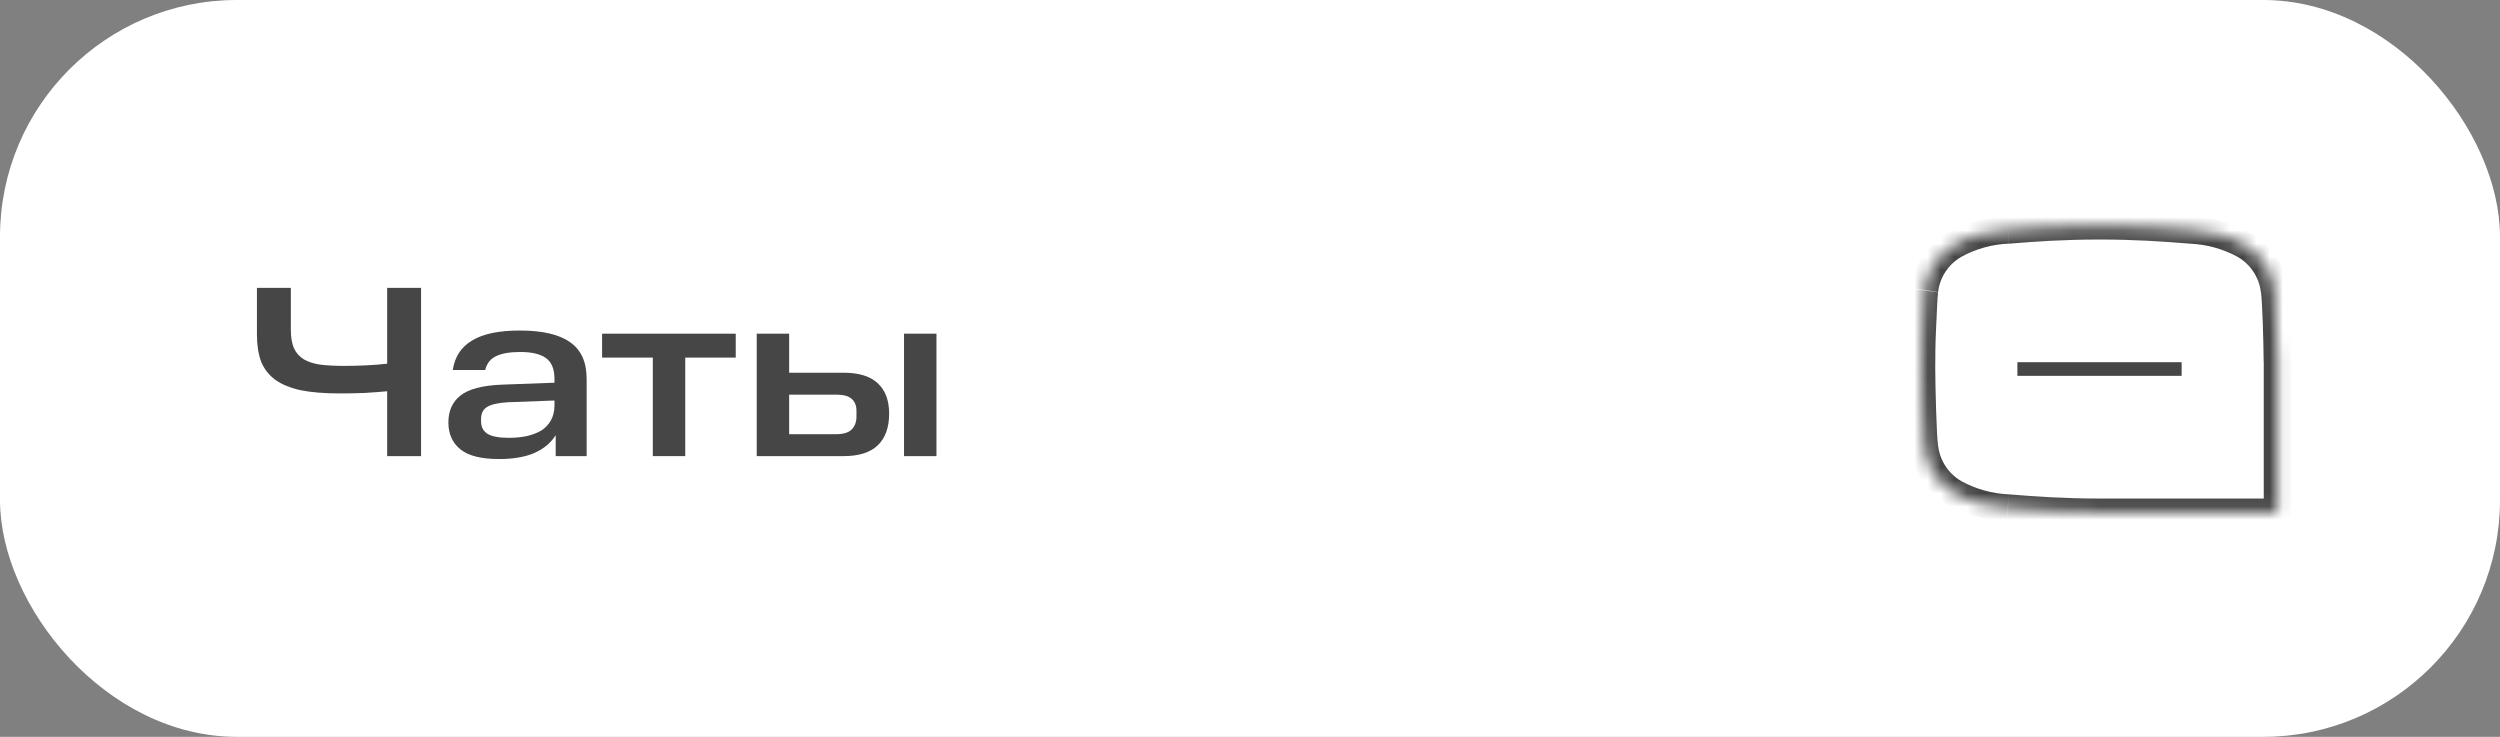 <svg width="190" height="56" viewBox="0 0 190 56" fill="none" xmlns="http://www.w3.org/2000/svg">
<rect x="0" y="0" width="190" height="56" fill="#808080" stroke="none"/>
<rect width="190" height="56" rx="18" fill="white"/>
<path d="M57.511 25.36H59.976V28.326H64.109C65.271 28.326 66.135 28.592 66.704 29.123C67.285 29.654 67.575 30.427 67.575 31.44C67.575 32.49 67.285 33.293 66.704 33.849C66.135 34.393 65.271 34.665 64.109 34.665H57.511V25.36ZM65.091 31.217C65.091 30.822 64.968 30.519 64.721 30.309C64.486 30.099 64.103 29.994 63.572 29.994H59.976V32.997H63.572C64.103 32.997 64.486 32.879 64.721 32.645C64.968 32.41 65.091 32.076 65.091 31.644V31.217ZM71.171 25.36V34.665H68.706V25.36H71.171Z" fill="#464646"/>
<path d="M45.759 27.177V25.36H55.916V27.177H52.079V34.665H49.614V27.177H45.759Z" fill="#464646"/>
<path d="M34.077 32.107C34.077 31.23 34.38 30.55 34.985 30.068C35.603 29.574 36.647 29.296 38.118 29.234L42.14 29.086V28.79C42.14 28.048 41.923 27.523 41.491 27.214C41.071 26.905 40.416 26.751 39.526 26.751C38.748 26.751 38.142 26.856 37.71 27.066C37.278 27.264 36.999 27.616 36.876 28.122H34.411C34.559 27.121 35.047 26.374 35.875 25.88C36.703 25.373 37.914 25.12 39.508 25.12C41.225 25.12 42.498 25.416 43.326 26.009C44.166 26.59 44.586 27.517 44.586 28.79V34.665H42.232V33.071C41.874 33.652 41.337 34.103 40.62 34.424C39.903 34.733 39.007 34.887 37.932 34.887C36.573 34.887 35.591 34.64 34.985 34.146C34.38 33.652 34.077 32.972 34.077 32.107ZM38.674 33.275C39.156 33.275 39.607 33.232 40.027 33.145C40.459 33.046 40.83 32.904 41.139 32.719C41.448 32.521 41.689 32.268 41.862 31.959C42.047 31.638 42.14 31.255 42.14 30.81V30.439L38.655 30.569C37.926 30.606 37.395 30.717 37.061 30.902C36.728 31.088 36.561 31.403 36.561 31.848V32.014C36.561 32.447 36.728 32.768 37.061 32.978C37.395 33.176 37.932 33.275 38.674 33.275Z" fill="#464646"/>
<path d="M29.425 29.735C28.918 29.784 28.344 29.827 27.701 29.864C27.071 29.889 26.447 29.901 25.829 29.901C24.655 29.901 23.667 29.821 22.864 29.66C22.073 29.488 21.424 29.222 20.917 28.863C20.423 28.493 20.065 28.029 19.842 27.473C19.632 26.905 19.527 26.219 19.527 25.416V21.876H22.104V25.064C22.104 25.645 22.184 26.114 22.345 26.473C22.505 26.819 22.752 27.097 23.086 27.307C23.42 27.504 23.84 27.64 24.346 27.714C24.853 27.776 25.446 27.807 26.126 27.807C26.645 27.807 27.188 27.795 27.757 27.77C28.325 27.745 28.881 27.702 29.425 27.64V21.876H32.001V34.665H29.425V29.735Z" fill="#464646"/>
<mask id="mask0_826_270" style="mask-type:luminance" maskUnits="userSpaceOnUse" x="146" y="17" width="28" height="22">
<path d="M173.086 27.527C173.086 25.911 172.987 22.901 172.862 22.057C172.389 18.783 169.377 17.685 166.532 17.483C164.436 17.322 162.288 17.166 159.563 17.166C156.837 17.166 154.689 17.322 152.593 17.483C149.748 17.685 146.737 18.783 146.264 22.057C146.128 23 146.04 26.668 146.04 28.046C146.04 29.424 146.128 33.091 146.264 34.034C146.737 37.308 149.748 38.386 152.593 38.603C154.674 38.764 156.832 38.919 159.563 38.919H173.086V27.527Z" fill="white"/>
</mask>
<g mask="url(#mask0_826_270)">
<path d="M172.045 27.527V38.925H174.126V27.527H172.045ZM173.086 37.888H159.563V39.961H173.086V37.888ZM159.563 37.888C156.879 37.888 154.762 37.738 152.677 37.572L152.516 39.645C154.596 39.805 156.796 39.966 159.563 39.966V37.888ZM152.677 37.572C151.418 37.518 150.189 37.178 149.083 36.578C148.594 36.299 148.179 35.91 147.869 35.442C147.559 34.974 147.364 34.441 147.299 33.884L145.218 34.179C145.331 35.035 145.639 35.853 146.119 36.571C146.598 37.29 147.237 37.889 147.985 38.324C149.371 39.094 150.916 39.535 152.5 39.614L152.677 37.572ZM147.294 33.889C147.236 33.485 147.179 32.397 147.143 31.154C147.106 29.91 147.08 28.719 147.08 28.046H145C145 28.75 145 30.019 145.062 31.237C145.125 32.454 145.156 33.64 145.234 34.184L147.294 33.889ZM147.08 28.046C147.08 27.372 147.08 26.123 147.143 24.937C147.205 23.751 147.236 22.622 147.294 22.218L145.213 21.922C145.135 22.44 145.078 23.683 145.042 24.87C145.005 26.056 145 27.341 145 28.046H147.08ZM147.294 22.202C147.359 21.645 147.554 21.111 147.864 20.643C148.173 20.175 148.589 19.787 149.078 19.508C150.184 18.908 151.413 18.568 152.672 18.513L152.51 16.441C150.927 16.522 149.384 16.965 148.001 17.736C147.253 18.171 146.614 18.77 146.134 19.488C145.655 20.207 145.347 21.025 145.234 21.881L147.294 22.202ZM152.677 18.519C154.762 18.353 156.879 18.203 159.563 18.203V16.13C156.791 16.13 154.612 16.291 152.516 16.452L152.677 18.519ZM159.563 18.203C162.247 18.203 164.364 18.353 166.449 18.519L166.61 16.446C164.514 16.291 162.335 16.13 159.563 16.13V18.203ZM166.449 18.519C167.707 18.573 168.937 18.914 170.043 19.513C170.531 19.792 170.947 20.181 171.257 20.649C171.567 21.116 171.762 21.65 171.827 22.207L173.907 21.912C173.795 21.056 173.487 20.238 173.007 19.52C172.527 18.801 171.889 18.202 171.14 17.767C169.753 16.986 168.202 16.536 166.61 16.452L166.449 18.519ZM171.832 22.202C171.941 22.963 172.025 25.89 172.04 27.538H174.121C174.121 25.947 174.022 22.875 173.887 21.927L171.832 22.202ZM173.086 27.527H174.126V26.491H173.086V27.527ZM173.086 38.925V39.961H174.126V38.925H173.086ZM159.563 38.925H158.523V39.961H159.563V38.925ZM159.563 38.925H160.603V37.888H159.563V38.925ZM173.086 27.527H172.045V28.564H173.086V27.527Z" fill="#464646"/>
</g>
<path d="M165.804 27.527H153.321V28.564H165.804V27.527Z" fill="#464646"/>
</svg>
